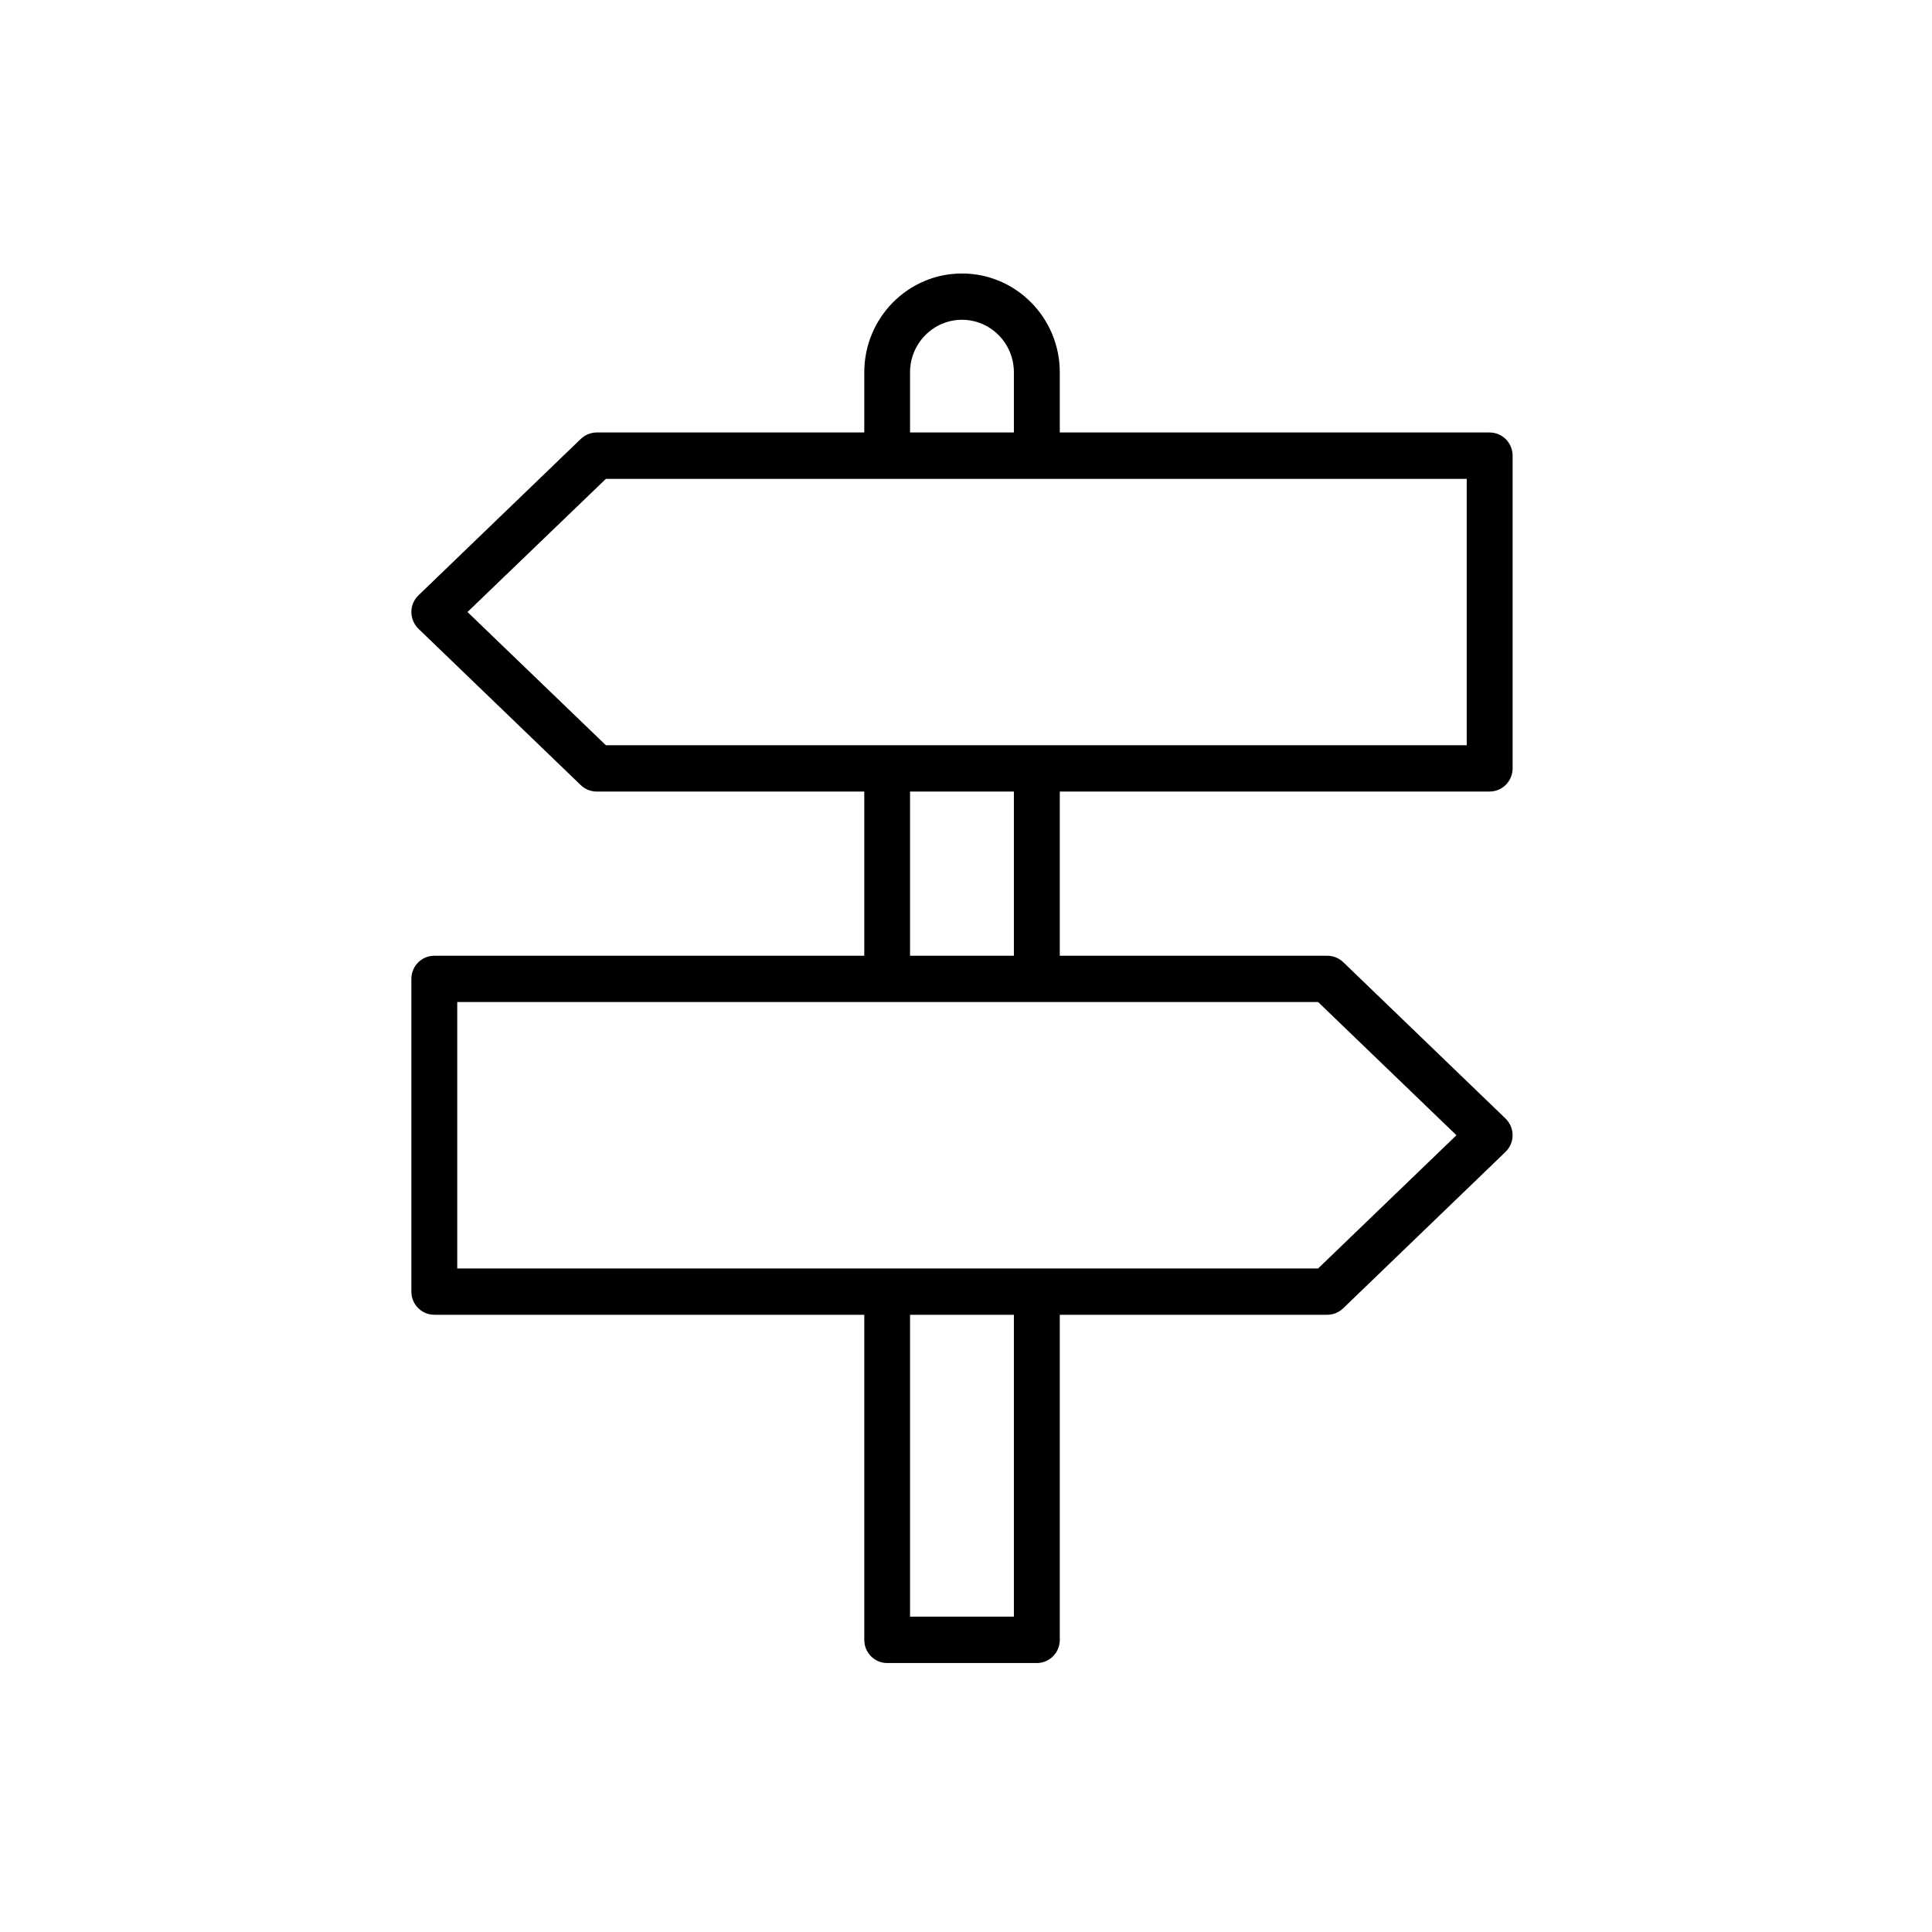 <?xml version="1.0" encoding="UTF-8"?> <svg xmlns="http://www.w3.org/2000/svg" xmlns:xlink="http://www.w3.org/1999/xlink" width="100" zoomAndPan="magnify" viewBox="0 0 75 75" height="100" preserveAspectRatio="xMidYMid meet" version="1.2"><defs><clipPath id="40c5c82bb4"><path d="M 15.969 10.586 L 58.719 10.586 L 58.719 64.586 L 15.969 64.586 Z M 15.969 10.586 "></path></clipPath></defs><g id="638f9c08e5"><g clip-rule="nonzero" clip-path="url(#40c5c82bb4)"><path style=" stroke:none;fill-rule:nonzero;fill:#000000;fill-opacity:1;" d="M 57.828 30.727 C 58.32 30.727 58.719 30.324 58.719 29.828 L 58.719 17.688 C 58.719 17.191 58.32 16.789 57.828 16.789 L 41.141 16.789 L 41.141 14.453 C 41.141 12.336 39.438 10.617 37.344 10.617 C 35.25 10.617 33.551 12.336 33.551 14.453 L 33.551 16.789 L 23.164 16.789 C 22.934 16.789 22.715 16.879 22.547 17.039 L 16.246 23.109 C 16.07 23.277 15.969 23.512 15.969 23.758 C 15.969 24.004 16.07 24.238 16.246 24.41 L 22.547 30.48 C 22.715 30.641 22.934 30.727 23.164 30.727 L 33.551 30.727 L 33.551 37.102 L 16.859 37.102 C 16.367 37.102 15.969 37.504 15.969 38 L 15.969 50.141 C 15.969 50.637 16.367 51.039 16.859 51.039 L 33.551 51.039 L 33.551 63.66 C 33.551 64.156 33.949 64.559 34.438 64.559 L 40.25 64.559 C 40.742 64.559 41.141 64.156 41.141 63.66 L 41.141 51.039 L 51.523 51.039 C 51.754 51.039 51.973 50.949 52.141 50.789 L 58.441 44.719 C 58.617 44.551 58.719 44.316 58.719 44.07 C 58.719 43.824 58.617 43.59 58.441 43.418 L 52.141 37.348 C 51.973 37.188 51.754 37.102 51.523 37.102 L 41.141 37.102 L 41.141 30.727 Z M 35.328 14.453 C 35.328 13.328 36.234 12.414 37.344 12.414 C 38.457 12.414 39.359 13.328 39.359 14.453 L 39.359 16.789 L 35.328 16.789 Z M 39.359 62.758 L 35.328 62.758 L 35.328 51.039 L 39.359 51.039 Z M 51.168 38.898 L 56.539 44.07 L 51.168 49.242 L 17.75 49.242 L 17.75 38.898 Z M 35.328 37.102 L 35.328 30.727 L 39.359 30.727 L 39.359 37.102 Z M 23.52 28.93 L 18.148 23.758 L 23.52 18.59 L 56.938 18.59 L 56.938 28.93 Z M 23.52 28.93 "></path></g></g></svg> 